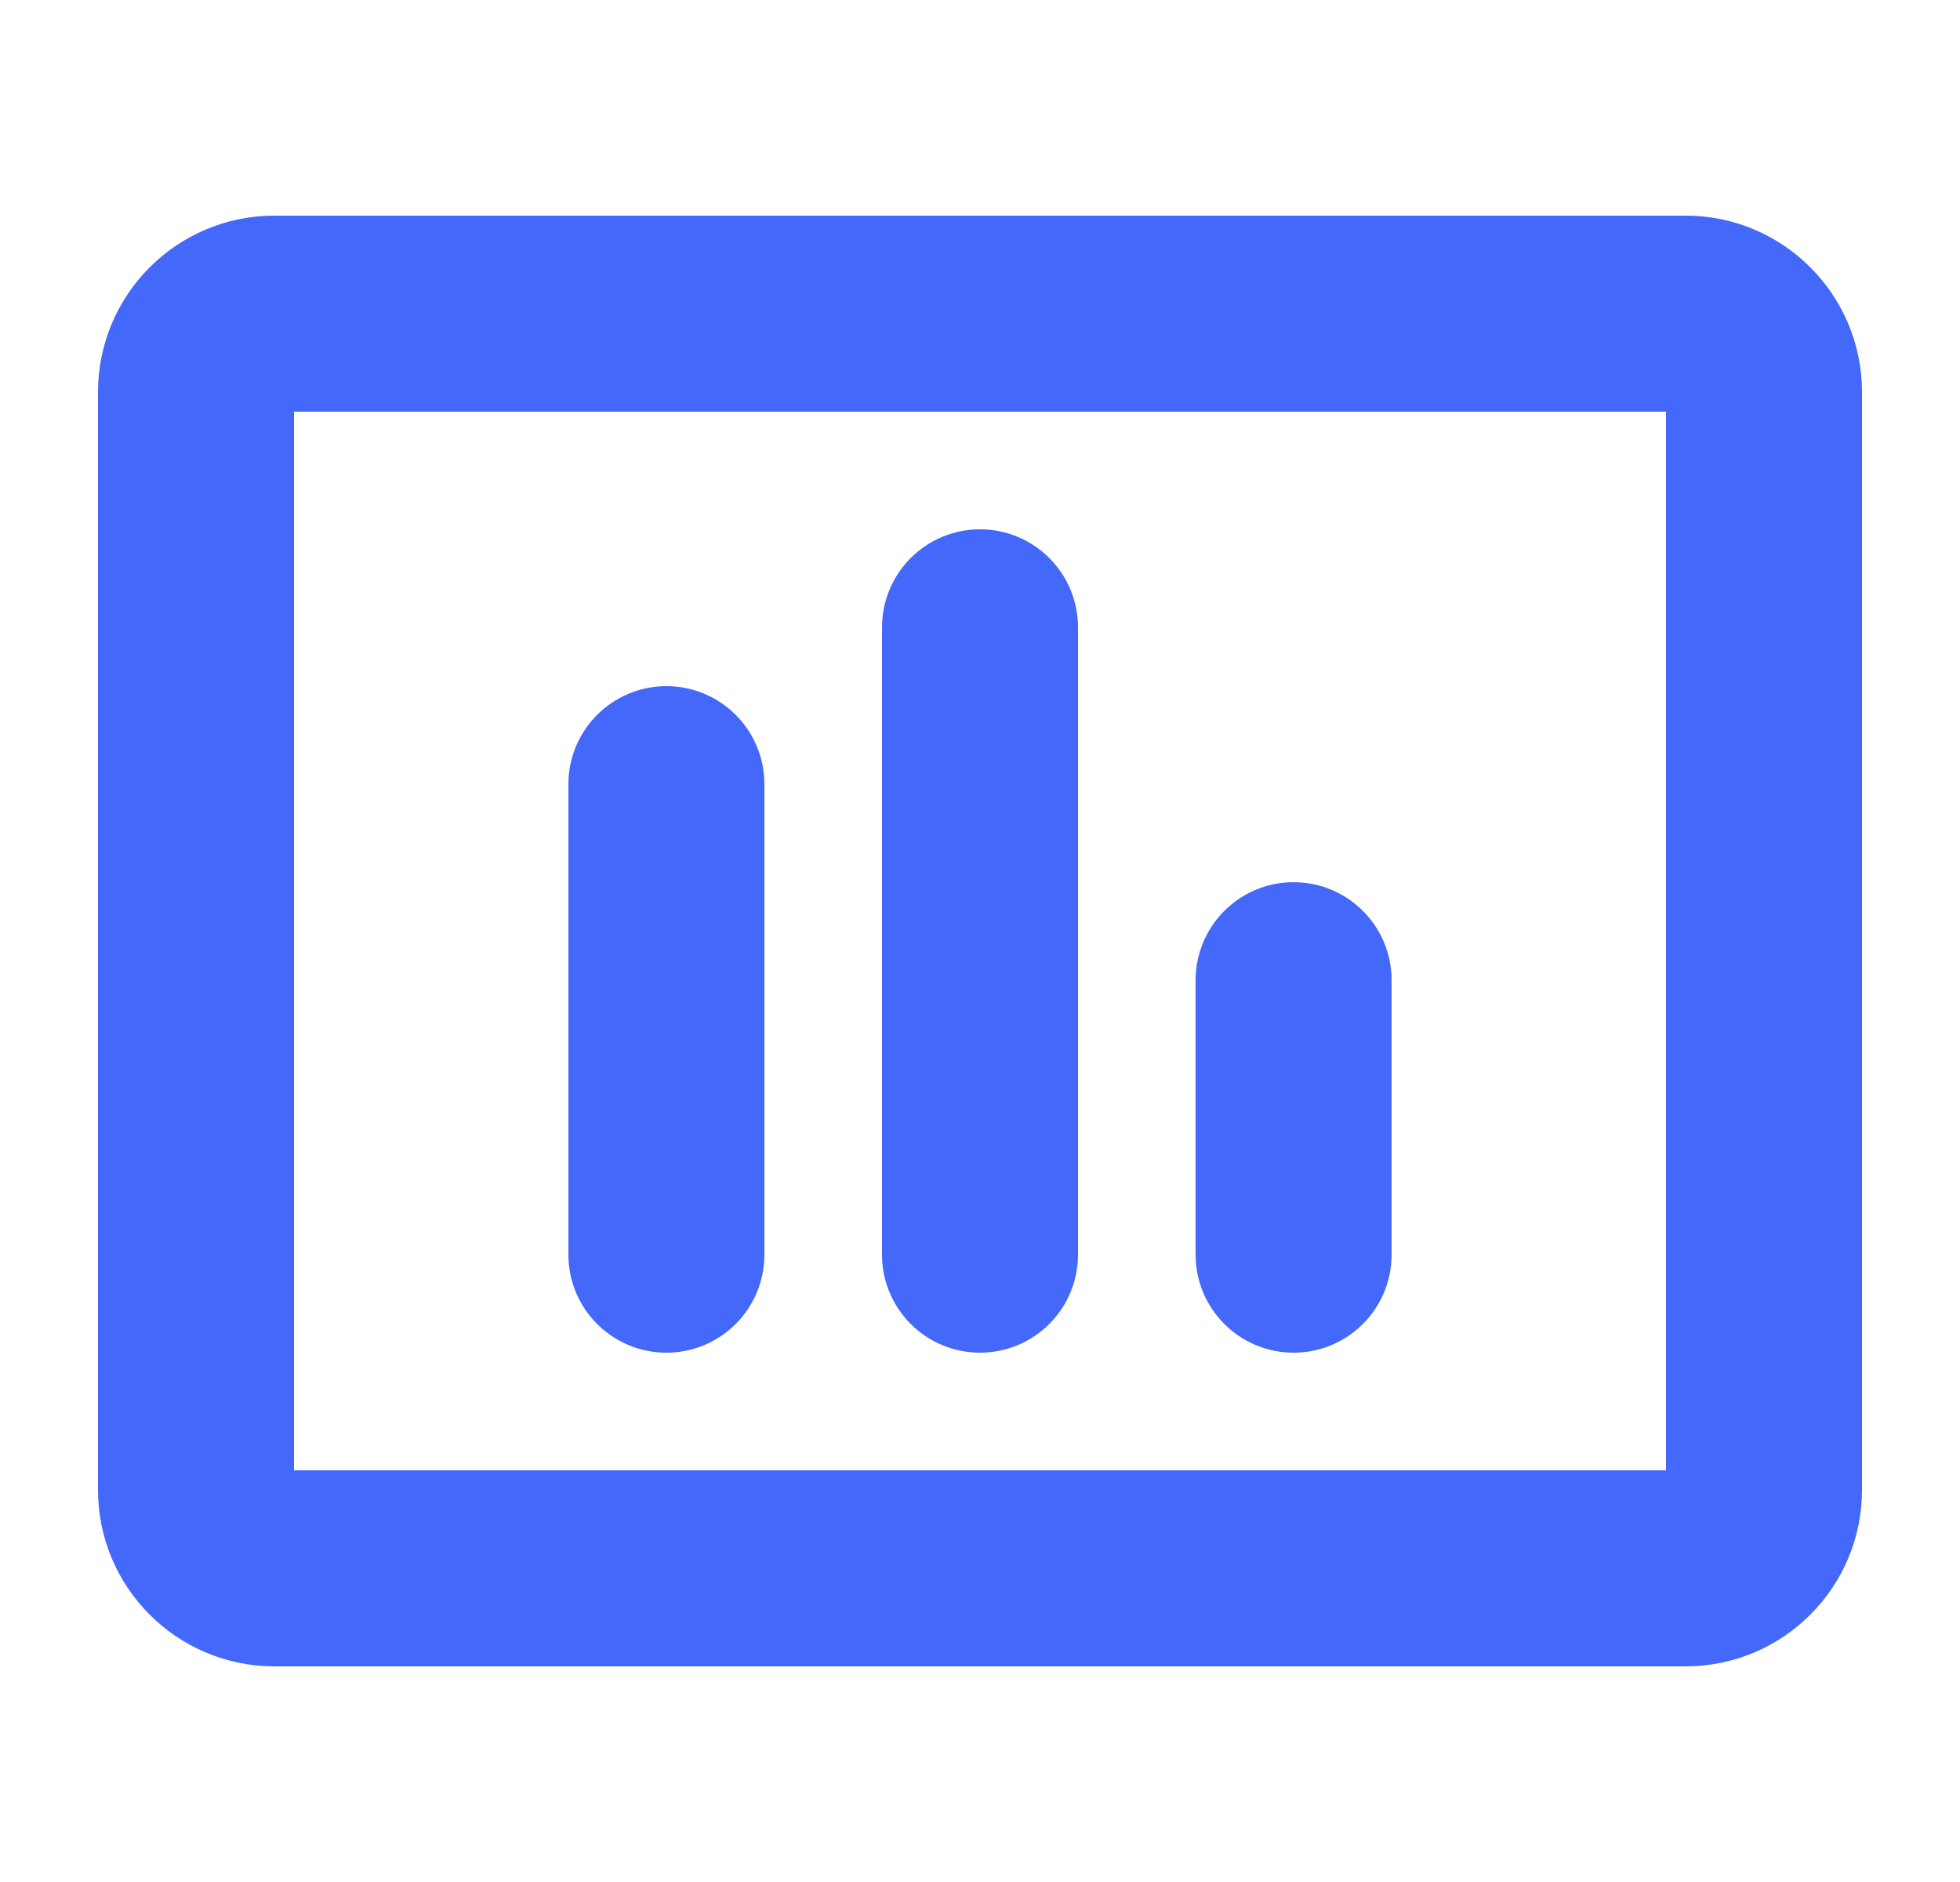<?xml version="1.0" encoding="UTF-8"?>
<svg xmlns="http://www.w3.org/2000/svg" width="25" height="24" viewBox="0 0 25 24" fill="none">
  <path fill-rule="evenodd" clip-rule="evenodd" d="M3.5 4.75C3.362 4.75 3.25 4.862 3.25 5V19C3.25 19.138 3.362 19.25 3.5 19.25H21.5C21.638 19.25 21.75 19.138 21.75 19V5C21.75 4.862 21.638 4.75 21.5 4.75H3.5ZM1.75 5C1.75 4.034 2.534 3.25 3.5 3.25H21.5C22.466 3.25 23.25 4.034 23.25 5V19C23.25 19.966 22.466 20.75 21.5 20.75H3.5C2.534 20.75 1.75 19.966 1.75 19V5Z" fill="#4368FA" stroke="#4368FA" stroke-linecap="round" stroke-linejoin="round"></path>
  <path fill-rule="evenodd" clip-rule="evenodd" d="M16.5 11.75C16.914 11.75 17.25 12.086 17.25 12.5V16C17.25 16.414 16.914 16.75 16.5 16.75C16.086 16.75 15.75 16.414 15.75 16V12.5C15.75 12.086 16.086 11.75 16.5 11.75Z" fill="#4368FA" stroke="#4368FA" stroke-linecap="round" stroke-linejoin="round"></path>
  <path fill-rule="evenodd" clip-rule="evenodd" d="M12.5 7.25C12.914 7.25 13.25 7.586 13.25 8V16C13.25 16.414 12.914 16.75 12.5 16.75C12.086 16.75 11.75 16.414 11.75 16V8C11.75 7.586 12.086 7.25 12.5 7.25Z" fill="#4368FA" stroke="#4368FA" stroke-linecap="round" stroke-linejoin="round"></path>
  <path fill-rule="evenodd" clip-rule="evenodd" d="M8.5 9.25C8.914 9.25 9.25 9.586 9.25 10V16C9.25 16.414 8.914 16.75 8.5 16.75C8.086 16.75 7.75 16.414 7.75 16V10C7.75 9.586 8.086 9.25 8.5 9.25Z" fill="#4368FA" stroke="#4368FA" stroke-linecap="round" stroke-linejoin="round"></path>
</svg>

